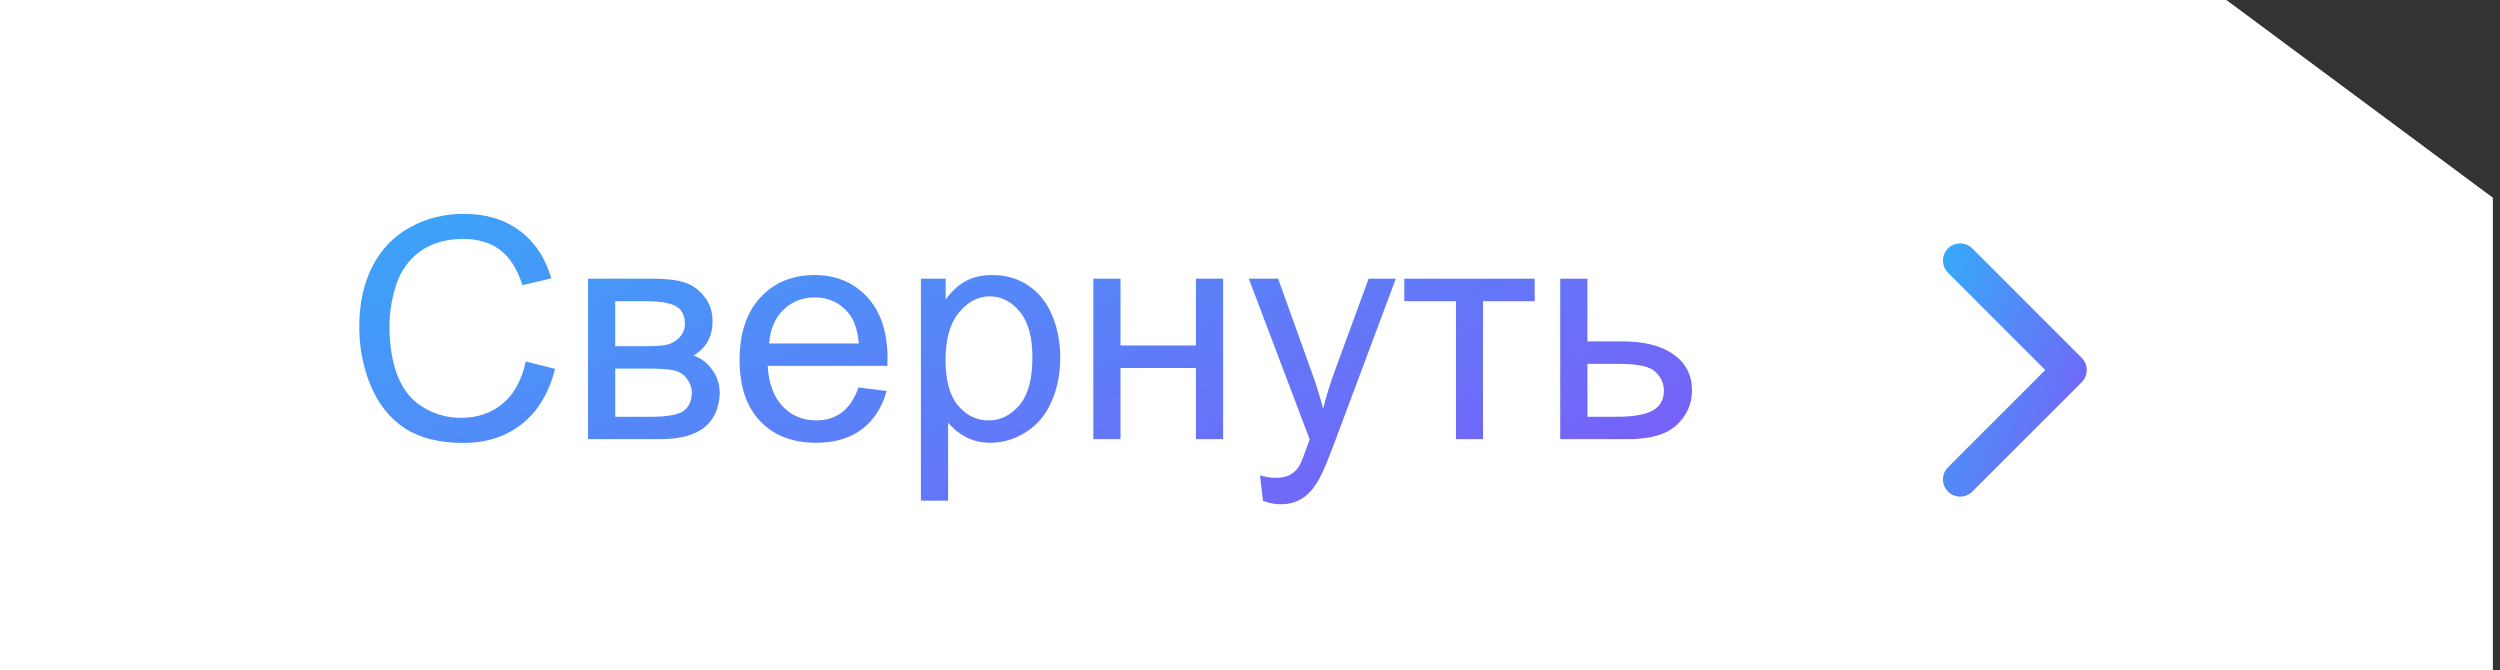 <?xml version="1.0" encoding="UTF-8"?> <svg xmlns="http://www.w3.org/2000/svg" width="261" height="70" viewBox="0 0 261 70" fill="none"><rect x="0" y="0" width="261" height="70" fill="#333333" stroke="none"/> <path d="M0 0H232.436L260.256 20.641V70H0V0Z" fill="white"></path> <path d="M54.891 37.738L57.951 38.511C57.31 41.024 56.153 42.944 54.481 44.269C52.819 45.583 50.784 46.241 48.376 46.241C45.883 46.241 43.853 45.736 42.286 44.726C40.73 43.706 39.541 42.234 38.721 40.309C37.911 38.385 37.507 36.318 37.507 34.109C37.507 31.701 37.964 29.603 38.879 27.815C39.804 26.017 41.114 24.655 42.807 23.729C44.511 22.793 46.383 22.325 48.423 22.325C50.737 22.325 52.682 22.914 54.26 24.092C55.837 25.27 56.936 26.926 57.557 29.061L54.544 29.771C54.007 28.088 53.229 26.863 52.209 26.096C51.189 25.328 49.906 24.944 48.36 24.944C46.583 24.944 45.094 25.37 43.895 26.222C42.707 27.074 41.871 28.22 41.387 29.661C40.904 31.091 40.662 32.569 40.662 34.094C40.662 36.06 40.946 37.78 41.513 39.252C42.092 40.714 42.986 41.808 44.195 42.533C45.405 43.259 46.714 43.622 48.123 43.622C49.837 43.622 51.289 43.128 52.477 42.139C53.666 41.15 54.47 39.683 54.891 37.738ZM61.39 29.093H67.937C69.546 29.093 70.74 29.23 71.518 29.503C72.307 29.766 72.98 30.255 73.537 30.97C74.105 31.685 74.389 32.542 74.389 33.541C74.389 34.341 74.221 35.04 73.884 35.64C73.558 36.229 73.064 36.723 72.401 37.123C73.19 37.385 73.842 37.88 74.358 38.605C74.883 39.321 75.146 40.172 75.146 41.161C75.041 42.749 74.473 43.927 73.442 44.695C72.412 45.462 70.913 45.846 68.947 45.846H61.39V29.093ZM64.23 36.144H67.259C68.468 36.144 69.299 36.081 69.751 35.955C70.203 35.829 70.608 35.577 70.966 35.198C71.323 34.809 71.502 34.346 71.502 33.81C71.502 32.926 71.187 32.311 70.556 31.964C69.935 31.617 68.868 31.443 67.353 31.443H64.23V36.144ZM64.23 43.511H67.969C69.578 43.511 70.682 43.327 71.281 42.959C71.881 42.581 72.196 41.934 72.228 41.019C72.228 40.483 72.054 39.988 71.707 39.536C71.36 39.073 70.908 38.784 70.351 38.669C69.793 38.542 68.899 38.479 67.669 38.479H64.23V43.511ZM89.628 40.451L92.562 40.814C92.099 42.528 91.242 43.858 89.991 44.805C88.739 45.752 87.141 46.225 85.195 46.225C82.745 46.225 80.799 45.473 79.358 43.969C77.928 42.455 77.213 40.335 77.213 37.611C77.213 34.793 77.939 32.605 79.39 31.049C80.841 29.492 82.724 28.714 85.037 28.714C87.277 28.714 89.107 29.477 90.527 31.002C91.947 32.527 92.657 34.672 92.657 37.438C92.657 37.606 92.651 37.859 92.641 38.195H80.147C80.252 40.036 80.773 41.445 81.709 42.423C82.645 43.401 83.812 43.89 85.211 43.89C86.252 43.89 87.141 43.617 87.877 43.07C88.613 42.523 89.197 41.65 89.628 40.451ZM80.305 35.861H89.659C89.533 34.451 89.176 33.394 88.587 32.69C87.682 31.596 86.51 31.049 85.069 31.049C83.765 31.049 82.666 31.485 81.772 32.358C80.888 33.231 80.399 34.399 80.305 35.861ZM96.143 52.267V29.093H98.73V31.27C99.34 30.418 100.029 29.782 100.797 29.361C101.565 28.93 102.495 28.714 103.589 28.714C105.019 28.714 106.281 29.082 107.375 29.819C108.469 30.555 109.294 31.596 109.852 32.942C110.409 34.278 110.688 35.745 110.688 37.343C110.688 39.058 110.378 40.604 109.757 41.981C109.147 43.348 108.253 44.4 107.075 45.136C105.908 45.862 104.678 46.225 103.384 46.225C102.437 46.225 101.586 46.025 100.828 45.625C100.082 45.226 99.466 44.721 98.983 44.111V52.267H96.143ZM98.715 37.564C98.715 39.72 99.151 41.313 100.024 42.344C100.897 43.375 101.954 43.89 103.195 43.89C104.457 43.89 105.535 43.359 106.429 42.297C107.333 41.224 107.785 39.568 107.785 37.328C107.785 35.193 107.344 33.594 106.46 32.532C105.587 31.47 104.541 30.939 103.321 30.939C102.111 30.939 101.039 31.506 100.103 32.642C99.177 33.768 98.715 35.408 98.715 37.564ZM114.143 29.093H116.982V36.066H124.854V29.093H127.694V45.846H124.854V38.416H116.982V45.846H114.143V29.093ZM131.858 52.298L131.543 49.632C132.163 49.8 132.705 49.885 133.168 49.885C133.799 49.885 134.303 49.779 134.682 49.569C135.061 49.359 135.371 49.064 135.613 48.686C135.792 48.402 136.081 47.697 136.48 46.572C136.533 46.414 136.617 46.183 136.733 45.878L130.375 29.093H133.436L136.922 38.795C137.374 40.025 137.779 41.319 138.137 42.675C138.463 41.371 138.852 40.099 139.304 38.858L142.885 29.093H145.725L139.351 46.13C138.668 47.971 138.137 49.238 137.758 49.932C137.253 50.868 136.675 51.552 136.023 51.983C135.371 52.425 134.593 52.645 133.688 52.645C133.141 52.645 132.531 52.53 131.858 52.298ZM146.608 29.093H160.222V31.443H154.827V45.846H152.003V31.443H146.608V29.093ZM162.888 29.093H165.728V35.64H169.324C171.67 35.64 173.473 36.097 174.735 37.012C176.008 37.916 176.644 39.168 176.644 40.767C176.644 42.165 176.113 43.364 175.051 44.363C173.999 45.352 172.311 45.846 169.987 45.846H162.888V29.093ZM165.728 43.511H168.709C170.508 43.511 171.791 43.291 172.558 42.849C173.326 42.407 173.71 41.718 173.71 40.782C173.71 40.057 173.426 39.41 172.858 38.842C172.29 38.274 171.033 37.99 169.088 37.99H165.728V43.511Z" fill="url(#paint0_linear_2826_2227)"></path> <path fill-rule="evenodd" clip-rule="evenodd" d="M205.91 25.937L217.332 37.36C218.033 38.06 218.033 39.197 217.332 39.898L205.91 51.32C205.209 52.021 204.072 52.021 203.371 51.32C202.67 50.62 202.67 49.483 203.371 48.782L213.525 38.629L203.371 28.475C202.67 27.774 202.67 26.638 203.371 25.937C204.072 25.236 205.209 25.236 205.91 25.937Z" fill="url(#paint1_linear_2826_2227)"></path> <defs> <linearGradient id="paint0_linear_2826_2227" x1="162.726" y1="114.156" x2="108.544" y2="-28.219" gradientUnits="userSpaceOnUse"> <stop stop-color="#A928F8"></stop> <stop offset="1" stop-color="#28BAF8"></stop> </linearGradient> <linearGradient id="paint1_linear_2826_2227" x1="216.254" y1="95.649" x2="176.921" y2="80.355" gradientUnits="userSpaceOnUse"> <stop stop-color="#A928F8"></stop> <stop offset="1" stop-color="#28BAF8"></stop> </linearGradient> </defs> </svg> 